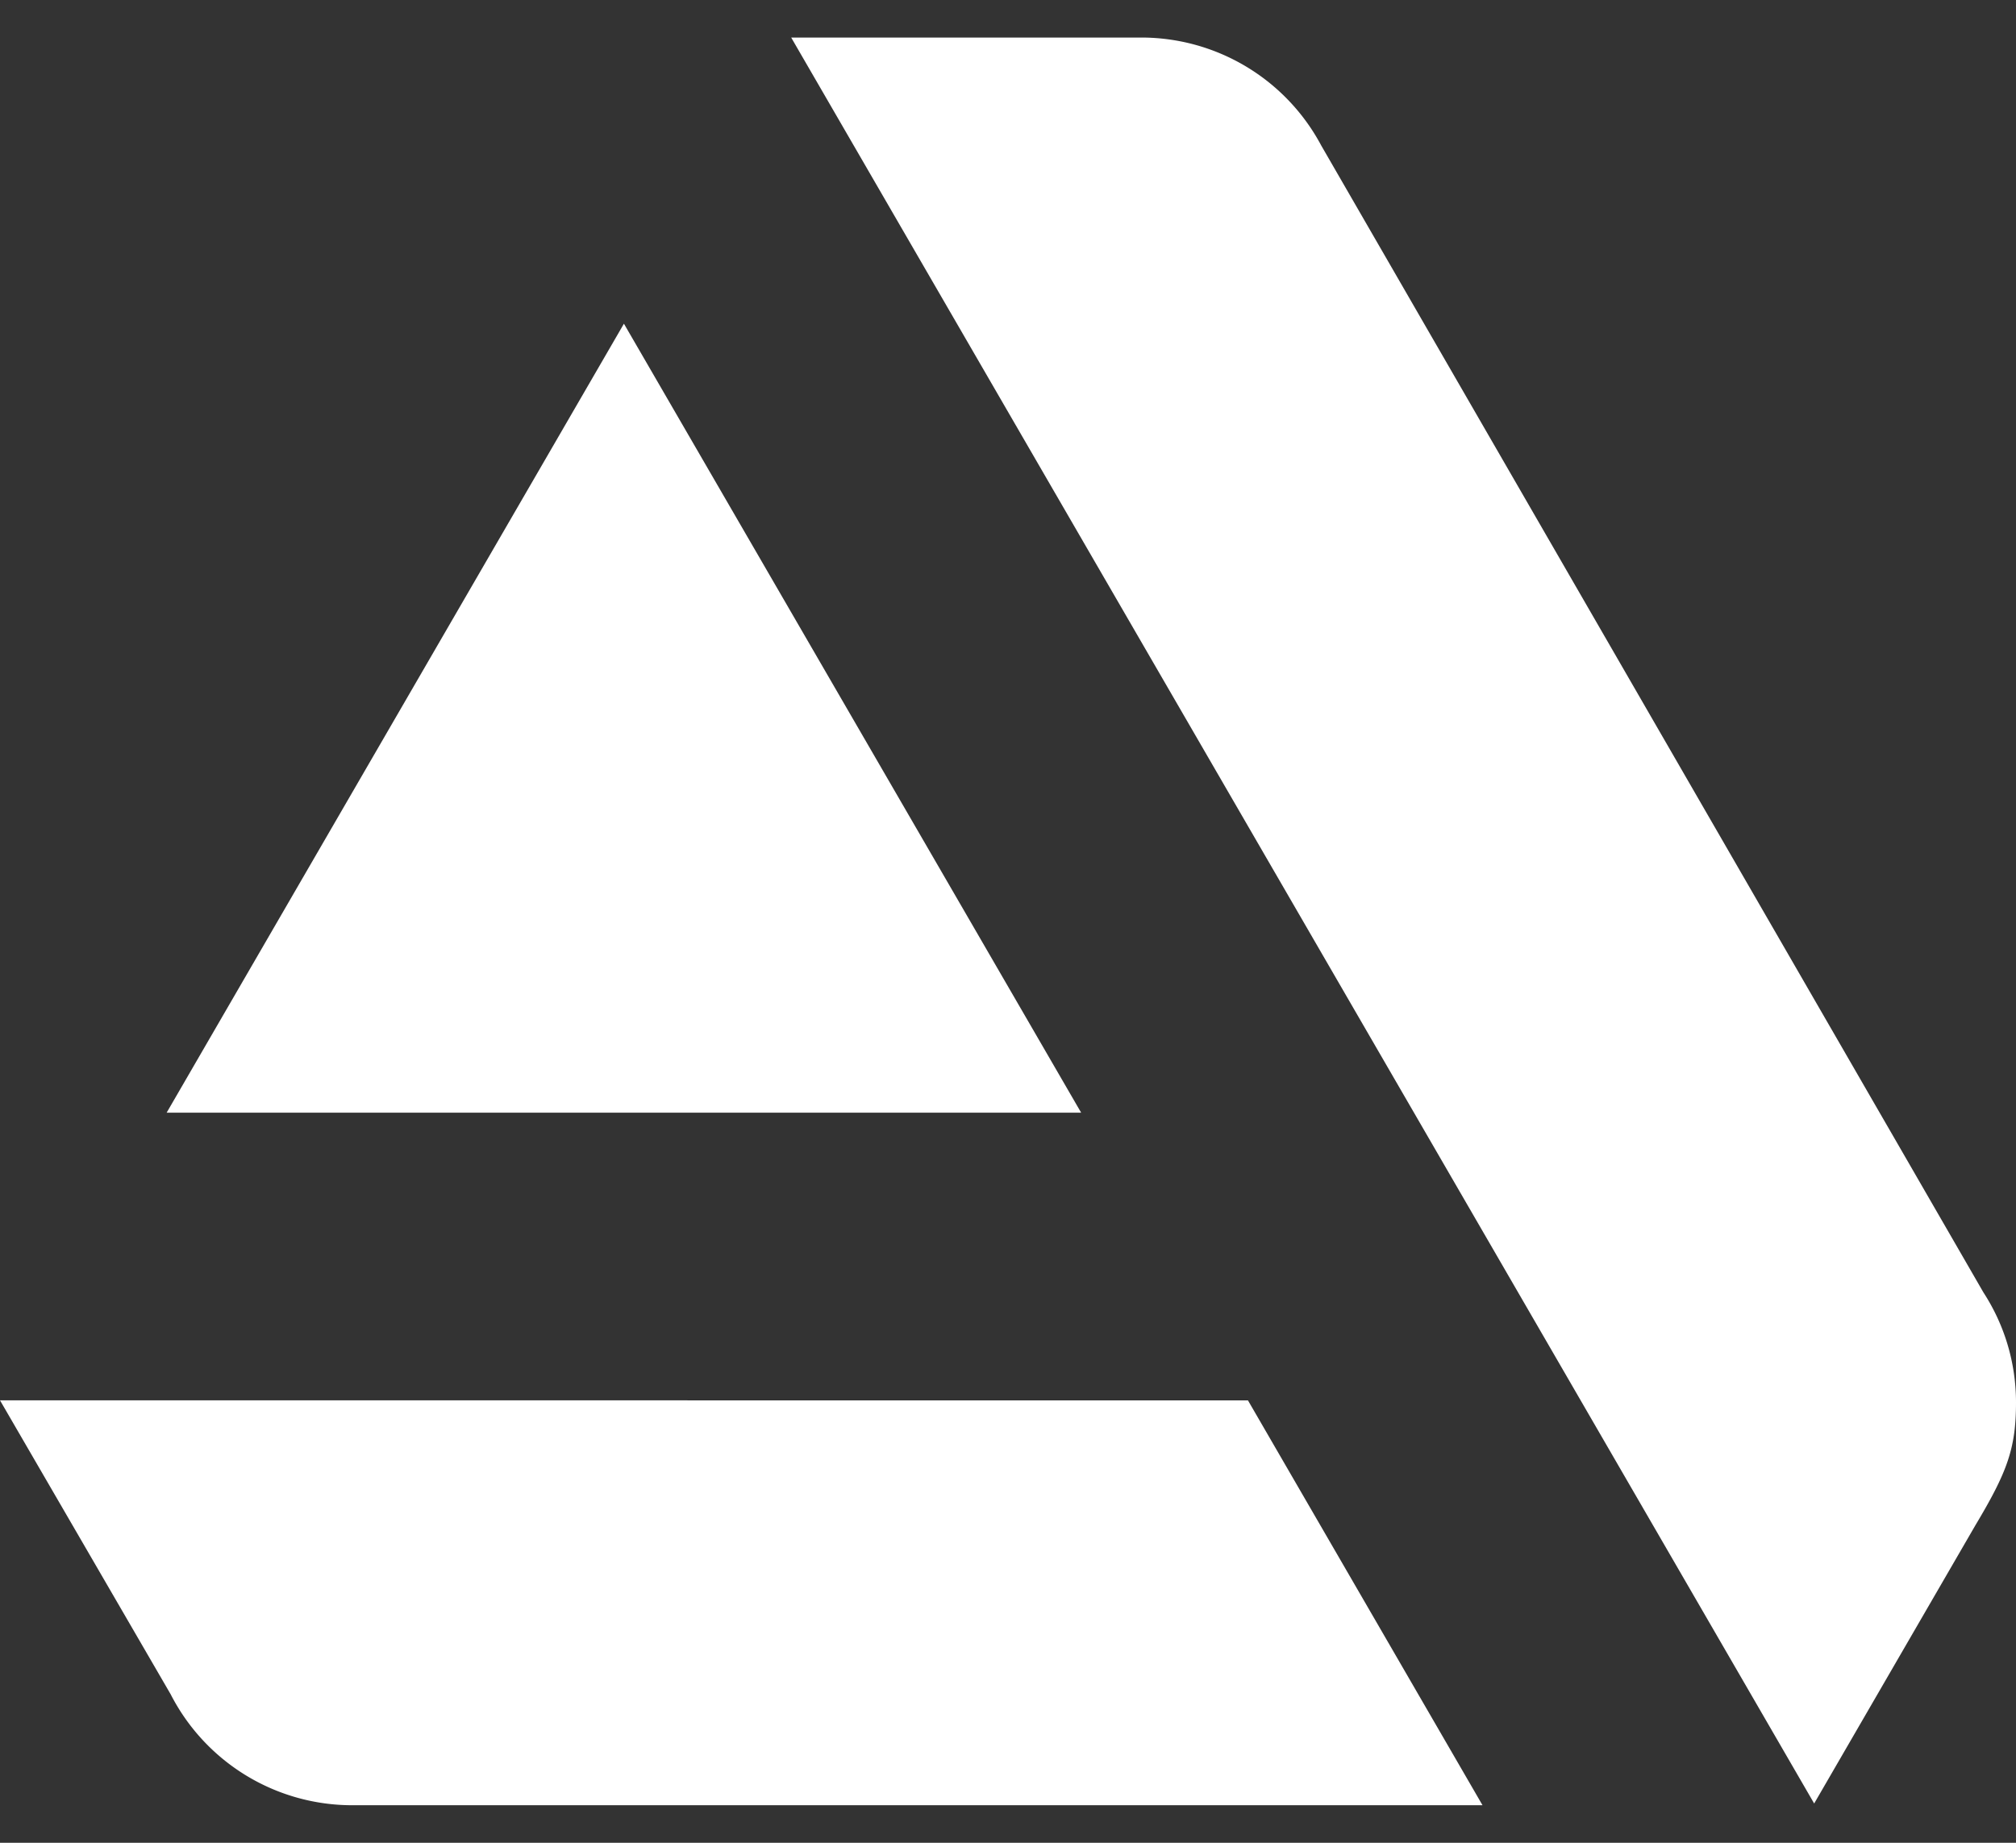 <svg xmlns="http://www.w3.org/2000/svg" width="35" height="32" fill="none" viewBox="0 0 35 32"><rect x="0" y="0" width="35" height="32" fill="#333333" stroke="none"/><path fill="#fff" fill-rule="evenodd" d="M35 24.354c0-.704-.208-1.36-.565-1.91L22.937 2.525A3.54 3.54 0 0 0 19.813.652h-6.077l17.76 30.666 2.8-4.833c.553-.925.704-1.334.704-2.131m-35-.037 2.956 5.093h.001a3.54 3.54 0 0 0 3.157 1.938h19.624l-4.072-7.03zM10.832 5.621l7.938 13.701H2.893z" clip-rule="evenodd"/></svg>